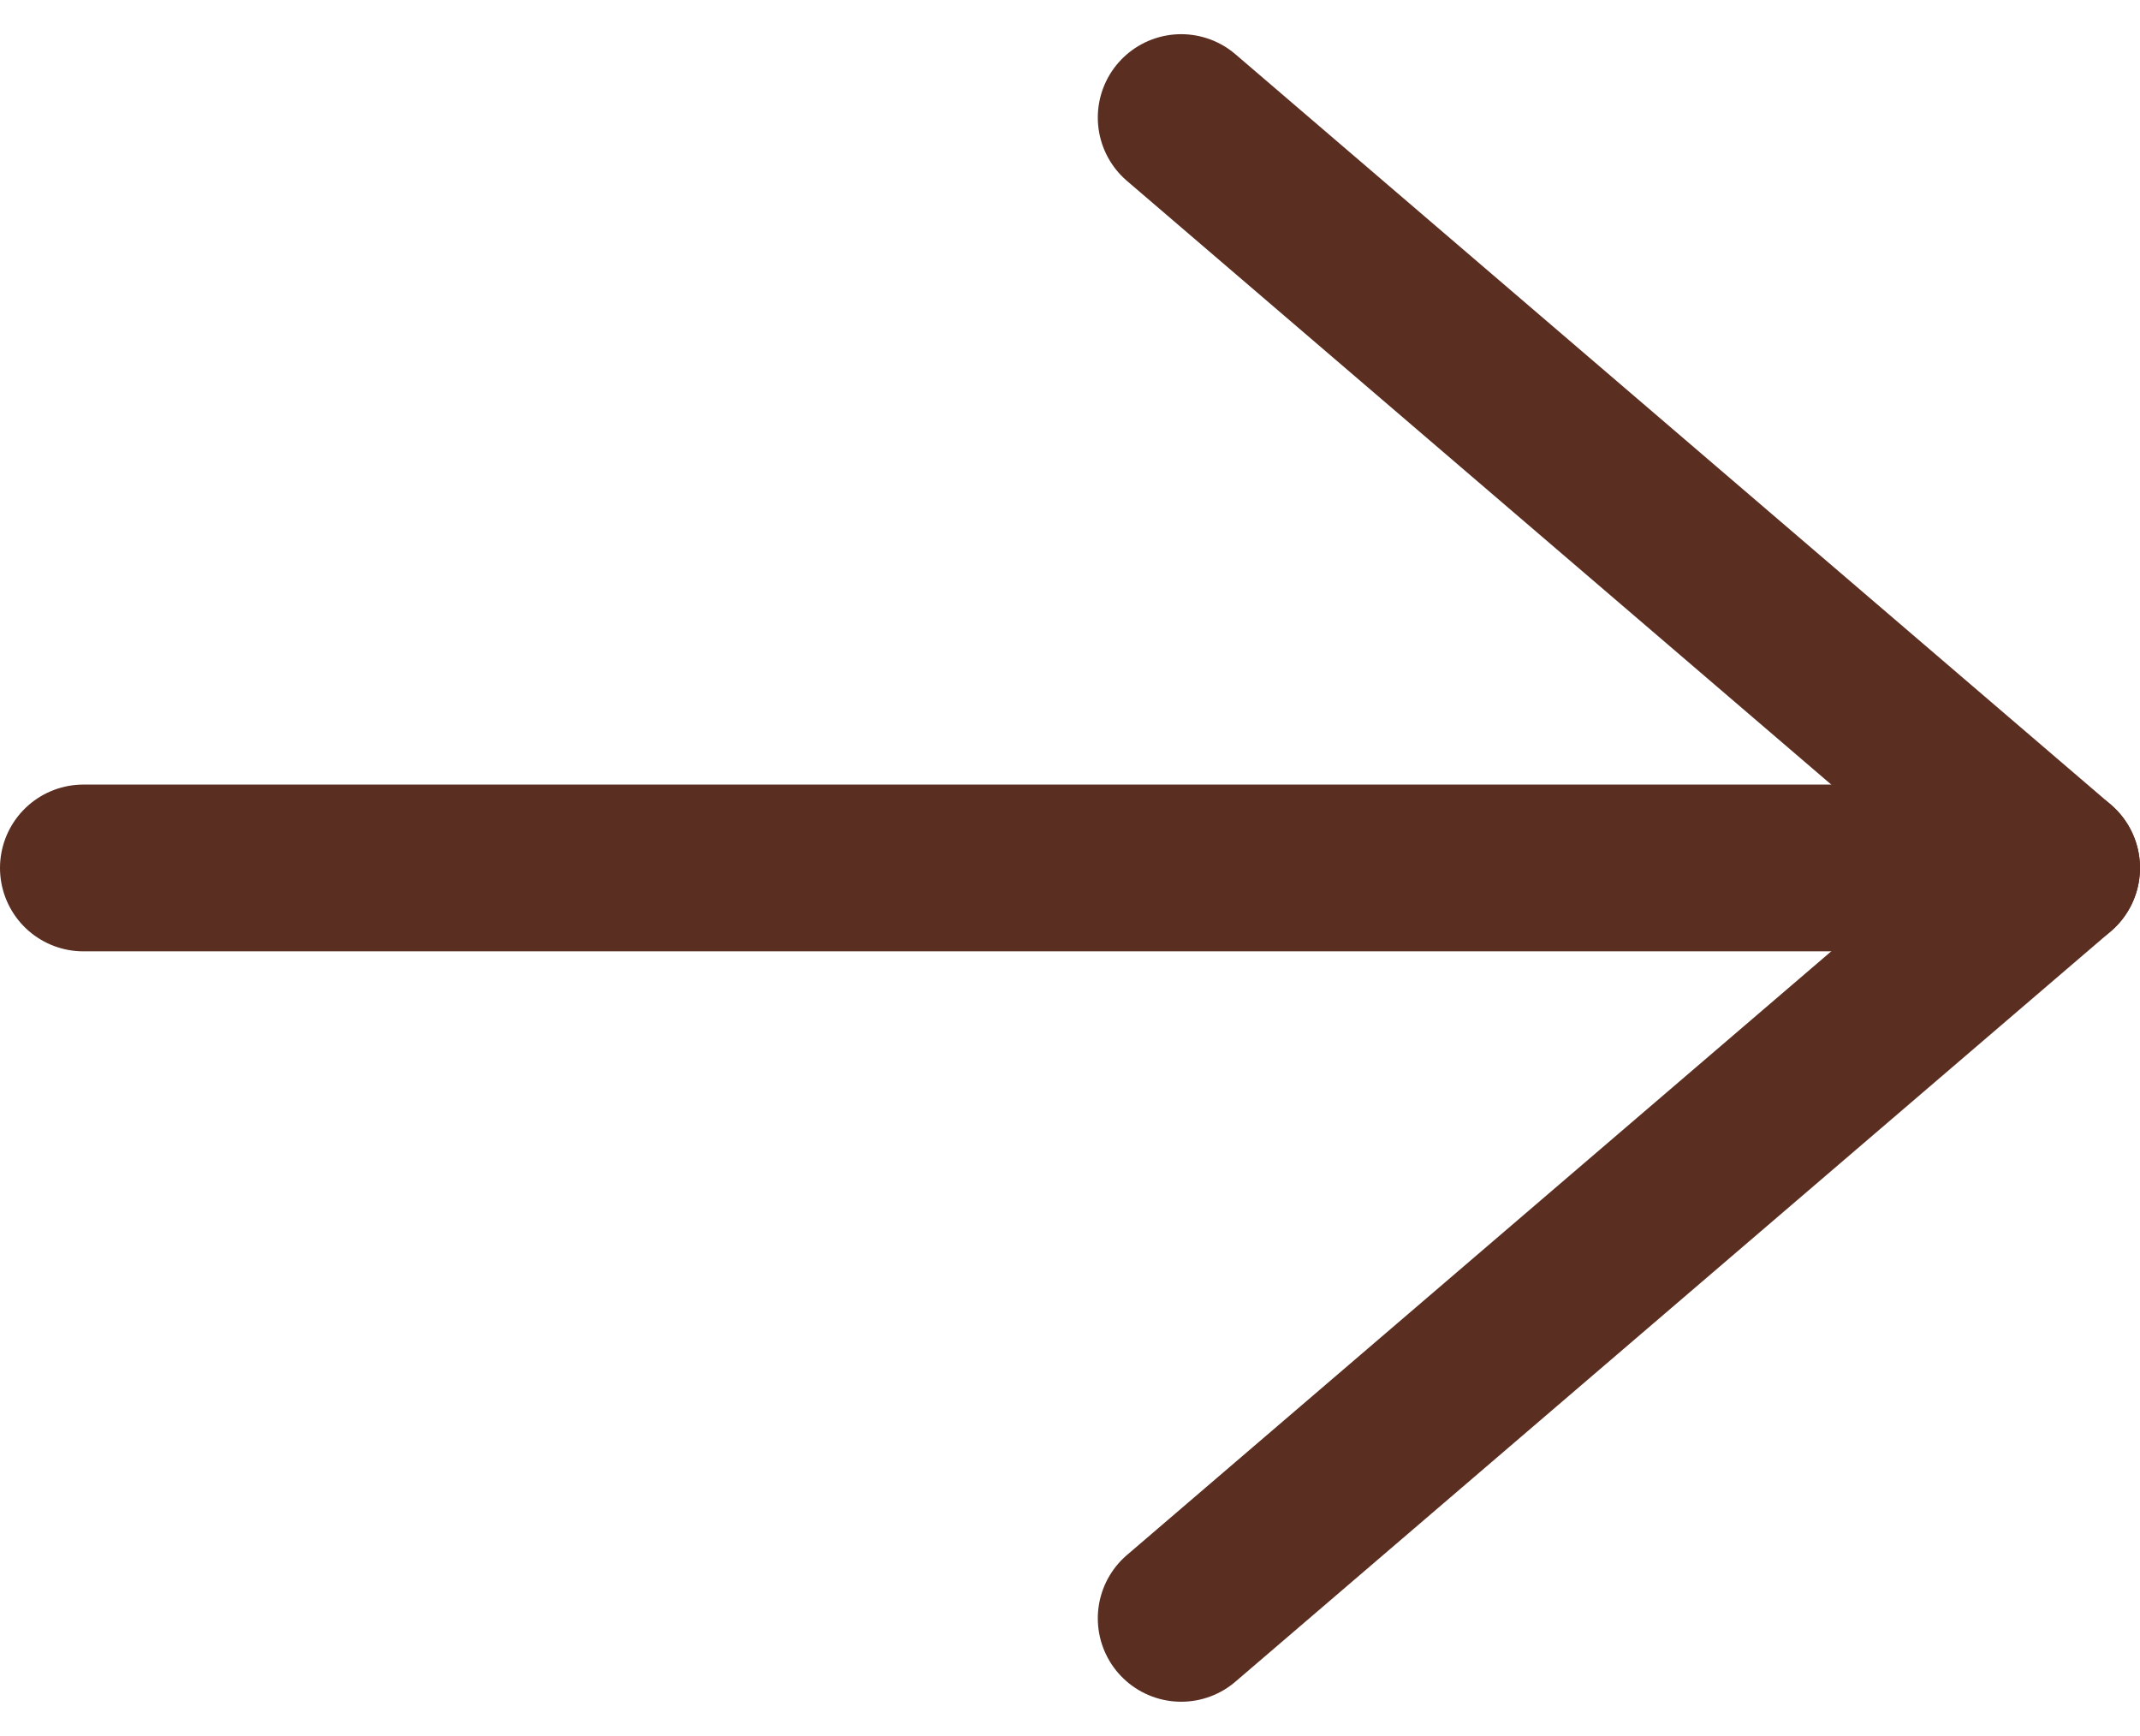 <svg xmlns="http://www.w3.org/2000/svg" width="25.667" height="20.82" viewBox="0 0 25.667 20.82">
  <g id="Icon_feather-arrow-right" data-name="Icon feather-arrow-right" transform="translate(-0.833 -6.09)">
    <path id="Tracé_64" data-name="Tracé 64" d="M7.5,18H31.167" transform="translate(-5.667 -1.5)" fill="none" stroke="#5a2e20" stroke-linecap="round" stroke-linejoin="round" stroke-width="2"/>
    <path id="Tracé_65" data-name="Tracé 65" d="M18,7.5l10.5,9L18,25.5" transform="translate(-3)" fill="none" stroke="#5a2e20" stroke-linecap="round" stroke-linejoin="round" stroke-width="2"/>
  </g>
</svg>
